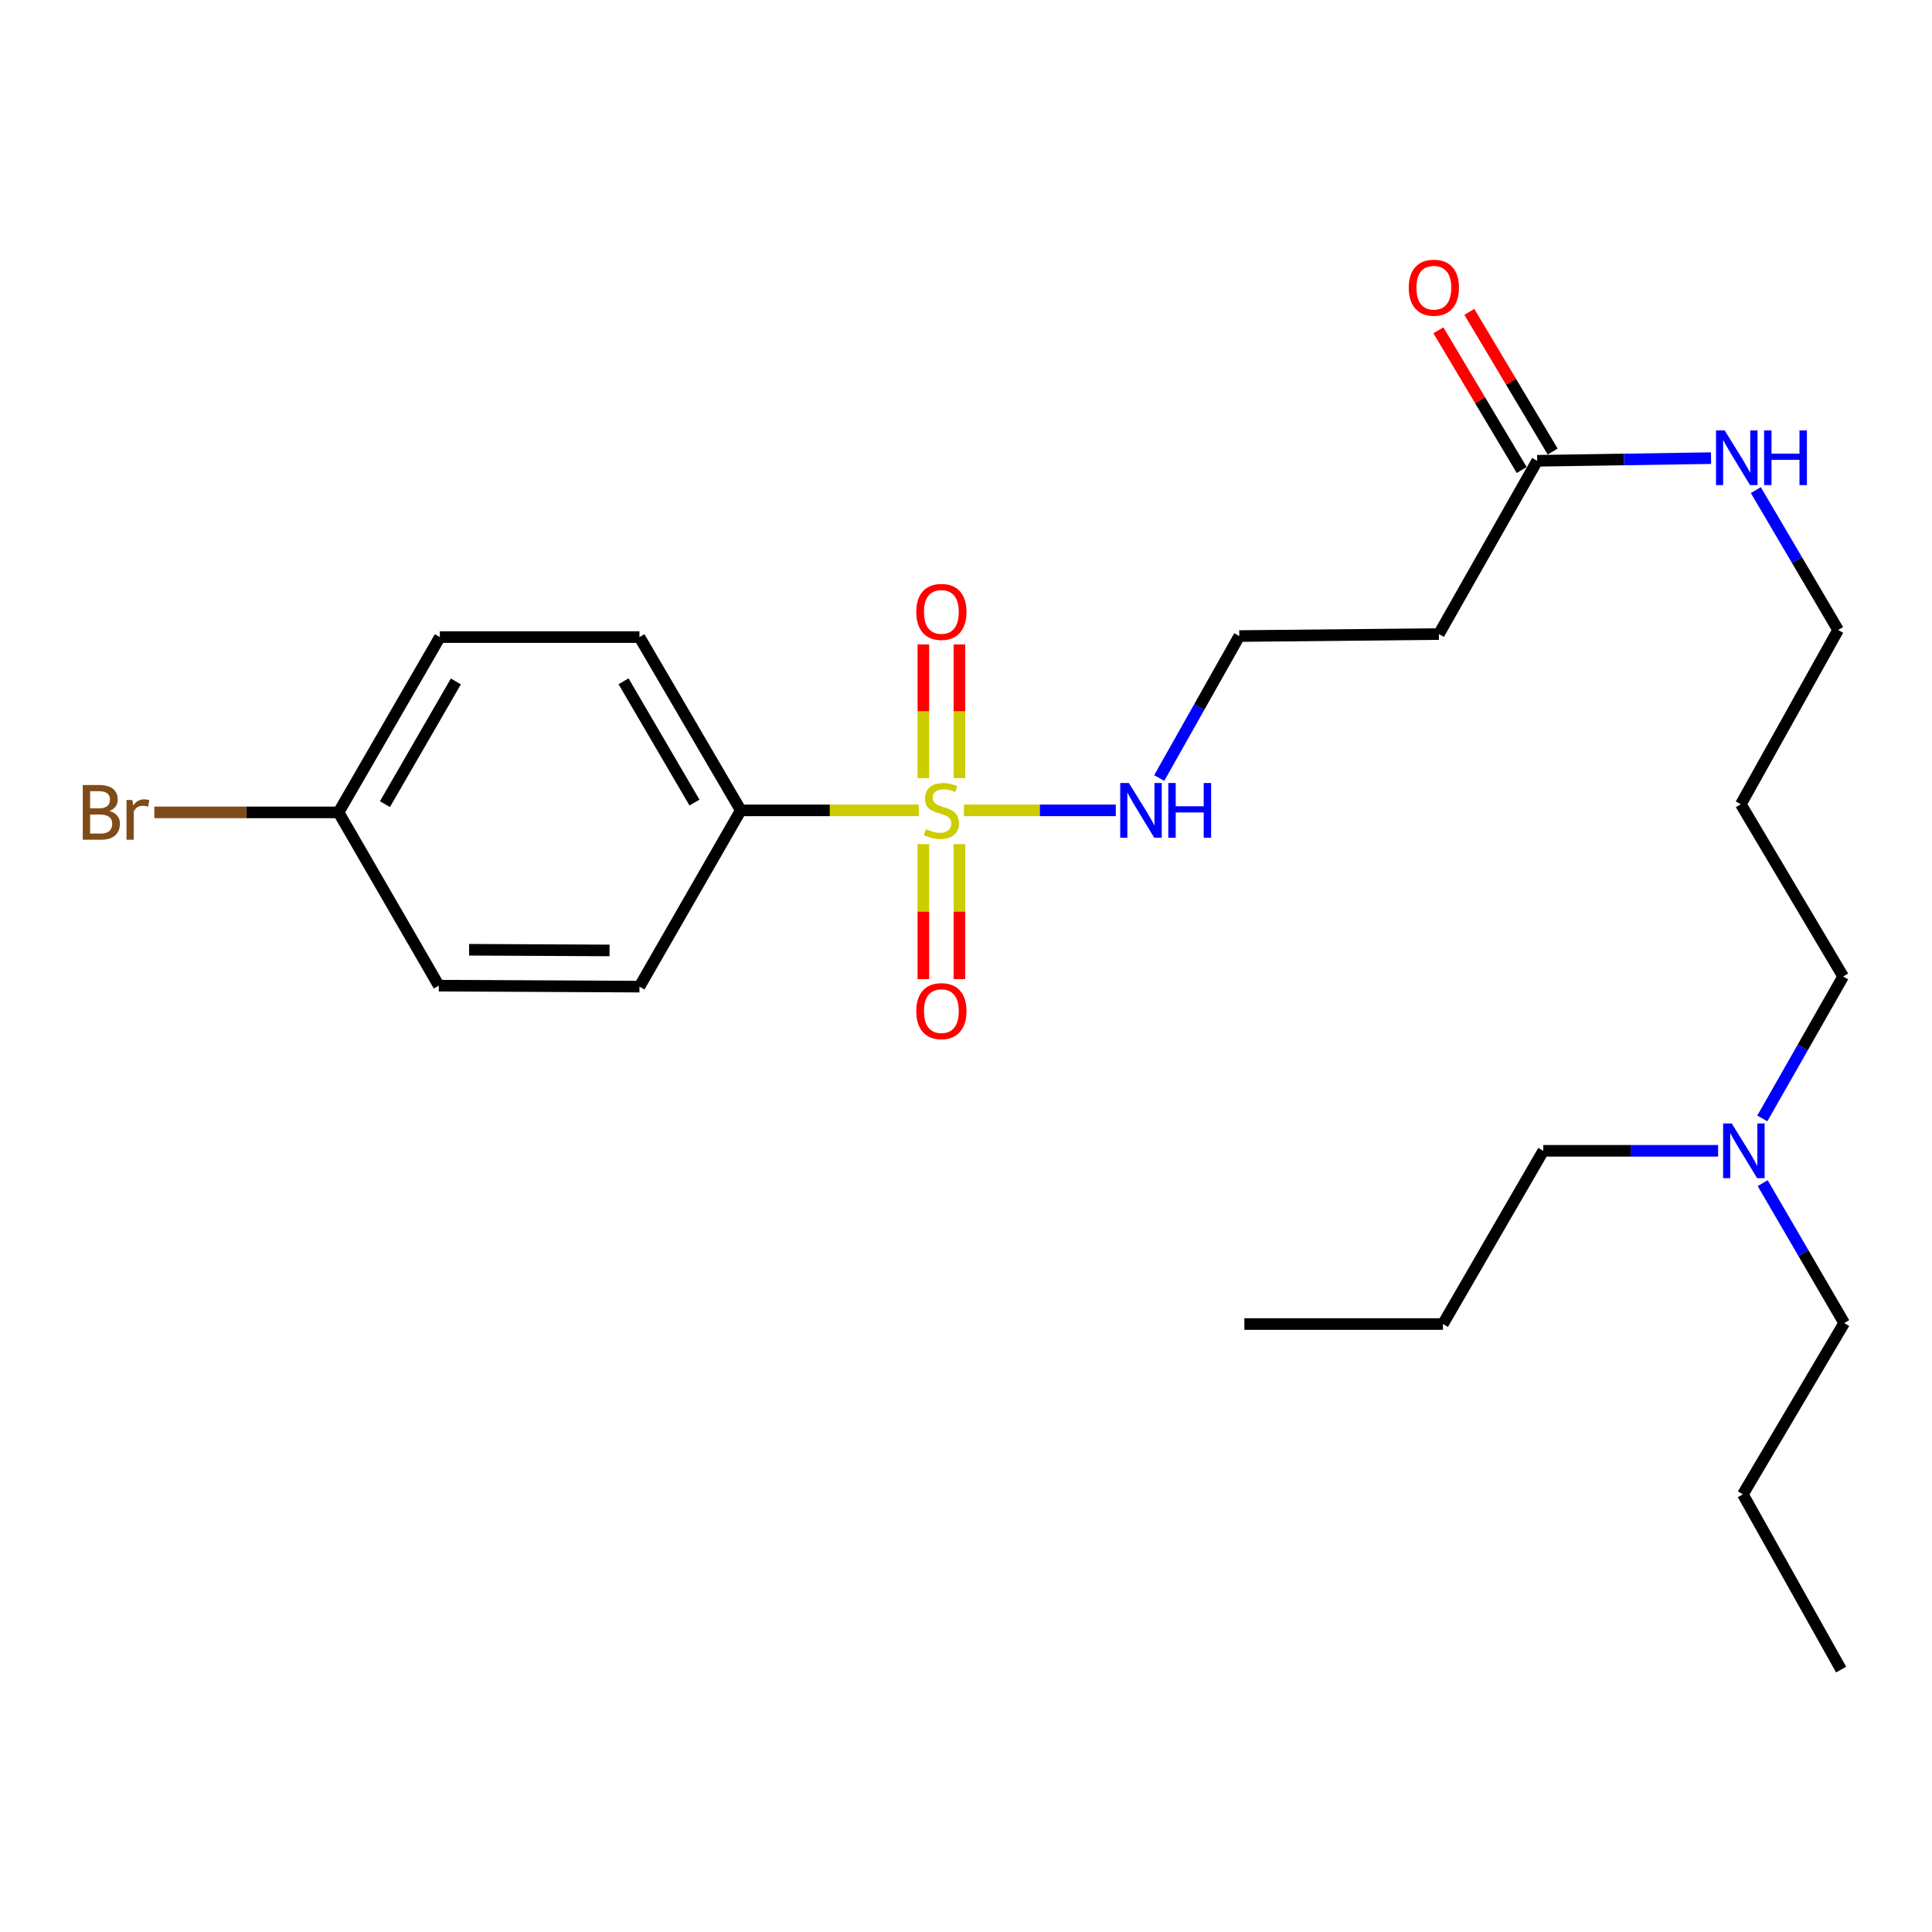 <?xml version='1.0' encoding='iso-8859-1'?>
<svg version='1.1' baseProfile='full'
              xmlns='http://www.w3.org/2000/svg'
                      xmlns:rdkit='http://www.rdkit.org/xml'
                      xmlns:xlink='http://www.w3.org/1999/xlink'
                  xml:space='preserve'
width='1000px' height='1000px' viewBox='0 0 1000 1000'>
<!-- END OF HEADER -->
<rect style='opacity:1.0;fill:#FFFFFF;stroke:none' width='1000' height='1000' x='0' y='0'> </rect>
<path class='bond-0' d='M 475.583,419.443 L 429.506,419.443' style='fill:none;fill-rule:evenodd;stroke:#CCCC00;stroke-width:6px;stroke-linecap:butt;stroke-linejoin:miter;stroke-opacity:1' />
<path class='bond-0' d='M 429.506,419.443 L 383.429,419.443' style='fill:none;fill-rule:evenodd;stroke:#000000;stroke-width:6px;stroke-linecap:butt;stroke-linejoin:miter;stroke-opacity:1' />
<path class='bond-1' d='M 496.587,402.753 L 496.587,368.153' style='fill:none;fill-rule:evenodd;stroke:#CCCC00;stroke-width:6px;stroke-linecap:butt;stroke-linejoin:miter;stroke-opacity:1' />
<path class='bond-1' d='M 496.587,368.153 L 496.587,333.552' style='fill:none;fill-rule:evenodd;stroke:#FF0000;stroke-width:6px;stroke-linecap:butt;stroke-linejoin:miter;stroke-opacity:1' />
<path class='bond-1' d='M 477.931,402.753 L 477.931,368.153' style='fill:none;fill-rule:evenodd;stroke:#CCCC00;stroke-width:6px;stroke-linecap:butt;stroke-linejoin:miter;stroke-opacity:1' />
<path class='bond-1' d='M 477.931,368.153 L 477.931,333.552' style='fill:none;fill-rule:evenodd;stroke:#FF0000;stroke-width:6px;stroke-linecap:butt;stroke-linejoin:miter;stroke-opacity:1' />
<path class='bond-2' d='M 477.931,436.919 L 477.931,471.857' style='fill:none;fill-rule:evenodd;stroke:#CCCC00;stroke-width:6px;stroke-linecap:butt;stroke-linejoin:miter;stroke-opacity:1' />
<path class='bond-2' d='M 477.931,471.857 L 477.931,506.795' style='fill:none;fill-rule:evenodd;stroke:#FF0000;stroke-width:6px;stroke-linecap:butt;stroke-linejoin:miter;stroke-opacity:1' />
<path class='bond-2' d='M 496.587,436.919 L 496.587,471.857' style='fill:none;fill-rule:evenodd;stroke:#CCCC00;stroke-width:6px;stroke-linecap:butt;stroke-linejoin:miter;stroke-opacity:1' />
<path class='bond-2' d='M 496.587,471.857 L 496.587,506.795' style='fill:none;fill-rule:evenodd;stroke:#FF0000;stroke-width:6px;stroke-linecap:butt;stroke-linejoin:miter;stroke-opacity:1' />
<path class='bond-4' d='M 498.922,419.443 L 538.231,419.443' style='fill:none;fill-rule:evenodd;stroke:#CCCC00;stroke-width:6px;stroke-linecap:butt;stroke-linejoin:miter;stroke-opacity:1' />
<path class='bond-4' d='M 538.231,419.443 L 577.539,419.443' style='fill:none;fill-rule:evenodd;stroke:#0000FF;stroke-width:6px;stroke-linecap:butt;stroke-linejoin:miter;stroke-opacity:1' />
<path class='bond-7' d='M 383.429,419.443 L 330.985,329.761' style='fill:none;fill-rule:evenodd;stroke:#000000;stroke-width:6px;stroke-linecap:butt;stroke-linejoin:miter;stroke-opacity:1' />
<path class='bond-7' d='M 359.458,415.408 L 322.748,352.631' style='fill:none;fill-rule:evenodd;stroke:#000000;stroke-width:6px;stroke-linecap:butt;stroke-linejoin:miter;stroke-opacity:1' />
<path class='bond-8' d='M 383.429,419.443 L 330.985,510.681' style='fill:none;fill-rule:evenodd;stroke:#000000;stroke-width:6px;stroke-linecap:butt;stroke-linejoin:miter;stroke-opacity:1' />
<path class='bond-3' d='M 795.65,238.503 L 744.771,328.186' style='fill:none;fill-rule:evenodd;stroke:#000000;stroke-width:6px;stroke-linecap:butt;stroke-linejoin:miter;stroke-opacity:1' />
<path class='bond-6' d='M 803.661,233.724 L 782.096,197.573' style='fill:none;fill-rule:evenodd;stroke:#000000;stroke-width:6px;stroke-linecap:butt;stroke-linejoin:miter;stroke-opacity:1' />
<path class='bond-6' d='M 782.096,197.573 L 760.532,161.422' style='fill:none;fill-rule:evenodd;stroke:#FF0000;stroke-width:6px;stroke-linecap:butt;stroke-linejoin:miter;stroke-opacity:1' />
<path class='bond-6' d='M 787.639,243.281 L 766.074,207.131' style='fill:none;fill-rule:evenodd;stroke:#000000;stroke-width:6px;stroke-linecap:butt;stroke-linejoin:miter;stroke-opacity:1' />
<path class='bond-6' d='M 766.074,207.131 L 744.51,170.98' style='fill:none;fill-rule:evenodd;stroke:#FF0000;stroke-width:6px;stroke-linecap:butt;stroke-linejoin:miter;stroke-opacity:1' />
<path class='bond-9' d='M 795.65,238.503 L 840.639,237.817' style='fill:none;fill-rule:evenodd;stroke:#000000;stroke-width:6px;stroke-linecap:butt;stroke-linejoin:miter;stroke-opacity:1' />
<path class='bond-9' d='M 840.639,237.817 L 885.628,237.131' style='fill:none;fill-rule:evenodd;stroke:#0000FF;stroke-width:6px;stroke-linecap:butt;stroke-linejoin:miter;stroke-opacity:1' />
<path class='bond-10' d='M 600.016,402.694 L 620.733,365.958' style='fill:none;fill-rule:evenodd;stroke:#0000FF;stroke-width:6px;stroke-linecap:butt;stroke-linejoin:miter;stroke-opacity:1' />
<path class='bond-10' d='M 620.733,365.958 L 641.449,329.222' style='fill:none;fill-rule:evenodd;stroke:#000000;stroke-width:6px;stroke-linecap:butt;stroke-linejoin:miter;stroke-opacity:1' />
<path class='bond-5' d='M 744.771,328.186 L 641.449,329.222' style='fill:none;fill-rule:evenodd;stroke:#000000;stroke-width:6px;stroke-linecap:butt;stroke-linejoin:miter;stroke-opacity:1' />
<path class='bond-14' d='M 330.985,329.761 L 227.674,329.761' style='fill:none;fill-rule:evenodd;stroke:#000000;stroke-width:6px;stroke-linecap:butt;stroke-linejoin:miter;stroke-opacity:1' />
<path class='bond-13' d='M 330.985,510.681 L 227.135,510.173' style='fill:none;fill-rule:evenodd;stroke:#000000;stroke-width:6px;stroke-linecap:butt;stroke-linejoin:miter;stroke-opacity:1' />
<path class='bond-13' d='M 315.499,491.949 L 242.804,491.594' style='fill:none;fill-rule:evenodd;stroke:#000000;stroke-width:6px;stroke-linecap:butt;stroke-linejoin:miter;stroke-opacity:1' />
<path class='bond-17' d='M 908.805,253.673 L 930.105,289.872' style='fill:none;fill-rule:evenodd;stroke:#0000FF;stroke-width:6px;stroke-linecap:butt;stroke-linejoin:miter;stroke-opacity:1' />
<path class='bond-17' d='M 930.105,289.872 L 951.405,326.071' style='fill:none;fill-rule:evenodd;stroke:#000000;stroke-width:6px;stroke-linecap:butt;stroke-linejoin:miter;stroke-opacity:1' />
<path class='bond-11' d='M 175.23,420.49 L 227.135,510.173' style='fill:none;fill-rule:evenodd;stroke:#000000;stroke-width:6px;stroke-linecap:butt;stroke-linejoin:miter;stroke-opacity:1' />
<path class='bond-15' d='M 175.23,420.49 L 127.553,420.49' style='fill:none;fill-rule:evenodd;stroke:#000000;stroke-width:6px;stroke-linecap:butt;stroke-linejoin:miter;stroke-opacity:1' />
<path class='bond-15' d='M 127.553,420.49 L 79.876,420.49' style='fill:none;fill-rule:evenodd;stroke:#7F4C19;stroke-width:6px;stroke-linecap:butt;stroke-linejoin:miter;stroke-opacity:1' />
<path class='bond-25' d='M 175.23,420.49 L 227.674,329.761' style='fill:none;fill-rule:evenodd;stroke:#000000;stroke-width:6px;stroke-linecap:butt;stroke-linejoin:miter;stroke-opacity:1' />
<path class='bond-25' d='M 199.248,416.217 L 235.959,352.706' style='fill:none;fill-rule:evenodd;stroke:#000000;stroke-width:6px;stroke-linecap:butt;stroke-linejoin:miter;stroke-opacity:1' />
<path class='bond-12' d='M 912.165,578.902 L 933.091,542.169' style='fill:none;fill-rule:evenodd;stroke:#0000FF;stroke-width:6px;stroke-linecap:butt;stroke-linejoin:miter;stroke-opacity:1' />
<path class='bond-12' d='M 933.091,542.169 L 954.017,505.436' style='fill:none;fill-rule:evenodd;stroke:#000000;stroke-width:6px;stroke-linecap:butt;stroke-linejoin:miter;stroke-opacity:1' />
<path class='bond-19' d='M 889.284,595.658 L 844.037,595.658' style='fill:none;fill-rule:evenodd;stroke:#0000FF;stroke-width:6px;stroke-linecap:butt;stroke-linejoin:miter;stroke-opacity:1' />
<path class='bond-19' d='M 844.037,595.658 L 798.79,595.658' style='fill:none;fill-rule:evenodd;stroke:#000000;stroke-width:6px;stroke-linecap:butt;stroke-linejoin:miter;stroke-opacity:1' />
<path class='bond-20' d='M 912.369,612.397 L 933.457,648.605' style='fill:none;fill-rule:evenodd;stroke:#0000FF;stroke-width:6px;stroke-linecap:butt;stroke-linejoin:miter;stroke-opacity:1' />
<path class='bond-20' d='M 933.457,648.605 L 954.545,684.812' style='fill:none;fill-rule:evenodd;stroke:#000000;stroke-width:6px;stroke-linecap:butt;stroke-linejoin:miter;stroke-opacity:1' />
<path class='bond-16' d='M 901.055,416.293 L 951.405,326.071' style='fill:none;fill-rule:evenodd;stroke:#000000;stroke-width:6px;stroke-linecap:butt;stroke-linejoin:miter;stroke-opacity:1' />
<path class='bond-18' d='M 901.055,416.293 L 954.017,505.436' style='fill:none;fill-rule:evenodd;stroke:#000000;stroke-width:6px;stroke-linecap:butt;stroke-linejoin:miter;stroke-opacity:1' />
<path class='bond-22' d='M 798.79,595.658 L 746.865,685.32' style='fill:none;fill-rule:evenodd;stroke:#000000;stroke-width:6px;stroke-linecap:butt;stroke-linejoin:miter;stroke-opacity:1' />
<path class='bond-21' d='M 954.545,684.812 L 902.112,773.458' style='fill:none;fill-rule:evenodd;stroke:#000000;stroke-width:6px;stroke-linecap:butt;stroke-linejoin:miter;stroke-opacity:1' />
<path class='bond-23' d='M 902.112,773.458 L 952.96,864.177' style='fill:none;fill-rule:evenodd;stroke:#000000;stroke-width:6px;stroke-linecap:butt;stroke-linejoin:miter;stroke-opacity:1' />
<path class='bond-24' d='M 746.865,685.32 L 644.082,685.32' style='fill:none;fill-rule:evenodd;stroke:#000000;stroke-width:6px;stroke-linecap:butt;stroke-linejoin:miter;stroke-opacity:1' />
<path  class='atom-0' d='M 479.259 429.163
Q 479.579 429.283, 480.899 429.843
Q 482.219 430.403, 483.659 430.763
Q 485.139 431.083, 486.579 431.083
Q 489.259 431.083, 490.819 429.803
Q 492.379 428.483, 492.379 426.203
Q 492.379 424.643, 491.579 423.683
Q 490.819 422.723, 489.619 422.203
Q 488.419 421.683, 486.419 421.083
Q 483.899 420.323, 482.379 419.603
Q 480.899 418.883, 479.819 417.363
Q 478.779 415.843, 478.779 413.283
Q 478.779 409.723, 481.179 407.523
Q 483.619 405.323, 488.419 405.323
Q 491.699 405.323, 495.419 406.883
L 494.499 409.963
Q 491.099 408.563, 488.539 408.563
Q 485.779 408.563, 484.259 409.723
Q 482.739 410.843, 482.779 412.803
Q 482.779 414.323, 483.539 415.243
Q 484.339 416.163, 485.459 416.683
Q 486.619 417.203, 488.539 417.803
Q 491.099 418.603, 492.619 419.403
Q 494.139 420.203, 495.219 421.843
Q 496.339 423.443, 496.339 426.203
Q 496.339 430.123, 493.699 432.243
Q 491.099 434.323, 486.739 434.323
Q 484.219 434.323, 482.299 433.763
Q 480.419 433.243, 478.179 432.323
L 479.259 429.163
' fill='#CCCC00'/>
<path  class='atom-2' d='M 474.259 316.72
Q 474.259 309.92, 477.619 306.12
Q 480.979 302.32, 487.259 302.32
Q 493.539 302.32, 496.899 306.12
Q 500.259 309.92, 500.259 316.72
Q 500.259 323.6, 496.859 327.52
Q 493.459 331.4, 487.259 331.4
Q 481.019 331.4, 477.619 327.52
Q 474.259 323.64, 474.259 316.72
M 487.259 328.2
Q 491.579 328.2, 493.899 325.32
Q 496.259 322.4, 496.259 316.72
Q 496.259 311.16, 493.899 308.36
Q 491.579 305.52, 487.259 305.52
Q 482.939 305.52, 480.579 308.32
Q 478.259 311.12, 478.259 316.72
Q 478.259 322.44, 480.579 325.32
Q 482.939 328.2, 487.259 328.2
' fill='#FF0000'/>
<path  class='atom-3' d='M 474.259 523.353
Q 474.259 516.553, 477.619 512.753
Q 480.979 508.953, 487.259 508.953
Q 493.539 508.953, 496.899 512.753
Q 500.259 516.553, 500.259 523.353
Q 500.259 530.233, 496.859 534.153
Q 493.459 538.033, 487.259 538.033
Q 481.019 538.033, 477.619 534.153
Q 474.259 530.273, 474.259 523.353
M 487.259 534.833
Q 491.579 534.833, 493.899 531.953
Q 496.259 529.033, 496.259 523.353
Q 496.259 517.793, 493.899 514.993
Q 491.579 512.153, 487.259 512.153
Q 482.939 512.153, 480.579 514.953
Q 478.259 517.753, 478.259 523.353
Q 478.259 529.073, 480.579 531.953
Q 482.939 534.833, 487.259 534.833
' fill='#FF0000'/>
<path  class='atom-5' d='M 584.311 405.283
L 593.591 420.283
Q 594.511 421.763, 595.991 424.443
Q 597.471 427.123, 597.551 427.283
L 597.551 405.283
L 601.311 405.283
L 601.311 433.603
L 597.431 433.603
L 587.471 417.203
Q 586.311 415.283, 585.071 413.083
Q 583.871 410.883, 583.511 410.203
L 583.511 433.603
L 579.831 433.603
L 579.831 405.283
L 584.311 405.283
' fill='#0000FF'/>
<path  class='atom-5' d='M 604.711 405.283
L 608.551 405.283
L 608.551 417.323
L 623.031 417.323
L 623.031 405.283
L 626.871 405.283
L 626.871 433.603
L 623.031 433.603
L 623.031 420.523
L 608.551 420.523
L 608.551 433.603
L 604.711 433.603
L 604.711 405.283
' fill='#0000FF'/>
<path  class='atom-7' d='M 729.159 148.911
Q 729.159 142.111, 732.519 138.311
Q 735.879 134.511, 742.159 134.511
Q 748.439 134.511, 751.799 138.311
Q 755.159 142.111, 755.159 148.911
Q 755.159 155.791, 751.759 159.711
Q 748.359 163.591, 742.159 163.591
Q 735.919 163.591, 732.519 159.711
Q 729.159 155.831, 729.159 148.911
M 742.159 160.391
Q 746.479 160.391, 748.799 157.511
Q 751.159 154.591, 751.159 148.911
Q 751.159 143.351, 748.799 140.551
Q 746.479 137.711, 742.159 137.711
Q 737.839 137.711, 735.479 140.511
Q 733.159 143.311, 733.159 148.911
Q 733.159 154.631, 735.479 157.511
Q 737.839 160.391, 742.159 160.391
' fill='#FF0000'/>
<path  class='atom-10' d='M 892.691 222.768
L 901.971 237.768
Q 902.891 239.248, 904.371 241.928
Q 905.851 244.608, 905.931 244.768
L 905.931 222.768
L 909.691 222.768
L 909.691 251.088
L 905.811 251.088
L 895.851 234.688
Q 894.691 232.768, 893.451 230.568
Q 892.251 228.368, 891.891 227.688
L 891.891 251.088
L 888.211 251.088
L 888.211 222.768
L 892.691 222.768
' fill='#0000FF'/>
<path  class='atom-10' d='M 913.091 222.768
L 916.931 222.768
L 916.931 234.808
L 931.411 234.808
L 931.411 222.768
L 935.251 222.768
L 935.251 251.088
L 931.411 251.088
L 931.411 238.008
L 916.931 238.008
L 916.931 251.088
L 913.091 251.088
L 913.091 222.768
' fill='#0000FF'/>
<path  class='atom-13' d='M 896.36 581.498
L 905.64 596.498
Q 906.56 597.978, 908.04 600.658
Q 909.52 603.338, 909.6 603.498
L 909.6 581.498
L 913.36 581.498
L 913.36 609.818
L 909.48 609.818
L 899.52 593.418
Q 898.36 591.498, 897.12 589.298
Q 895.92 587.098, 895.56 586.418
L 895.56 609.818
L 891.88 609.818
L 891.88 581.498
L 896.36 581.498
' fill='#0000FF'/>
<path  class='atom-16' d='M 56.599 419.77
Q 59.319 420.53, 60.679 422.21
Q 62.08 423.85, 62.08 426.29
Q 62.08 430.21, 59.559 432.45
Q 57.08 434.65, 52.359 434.65
L 42.84 434.65
L 42.84 406.33
L 51.2 406.33
Q 56.039 406.33, 58.48 408.29
Q 60.919 410.25, 60.919 413.85
Q 60.919 418.13, 56.599 419.77
M 46.639 409.53
L 46.639 418.41
L 51.2 418.41
Q 53.999 418.41, 55.44 417.29
Q 56.919 416.13, 56.919 413.85
Q 56.919 409.53, 51.2 409.53
L 46.639 409.53
M 52.359 431.45
Q 55.12 431.45, 56.599 430.13
Q 58.08 428.81, 58.08 426.29
Q 58.08 423.97, 56.44 422.81
Q 54.84 421.61, 51.76 421.61
L 46.639 421.61
L 46.639 431.45
L 52.359 431.45
' fill='#7F4C19'/>
<path  class='atom-16' d='M 68.519 414.09
L 68.96 416.93
Q 71.12 413.73, 74.639 413.73
Q 75.76 413.73, 77.279 414.13
L 76.68 417.49
Q 74.96 417.09, 73.999 417.09
Q 72.32 417.09, 71.2 417.77
Q 70.12 418.41, 69.24 419.97
L 69.24 434.65
L 65.48 434.65
L 65.48 414.09
L 68.519 414.09
' fill='#7F4C19'/>
</svg>
